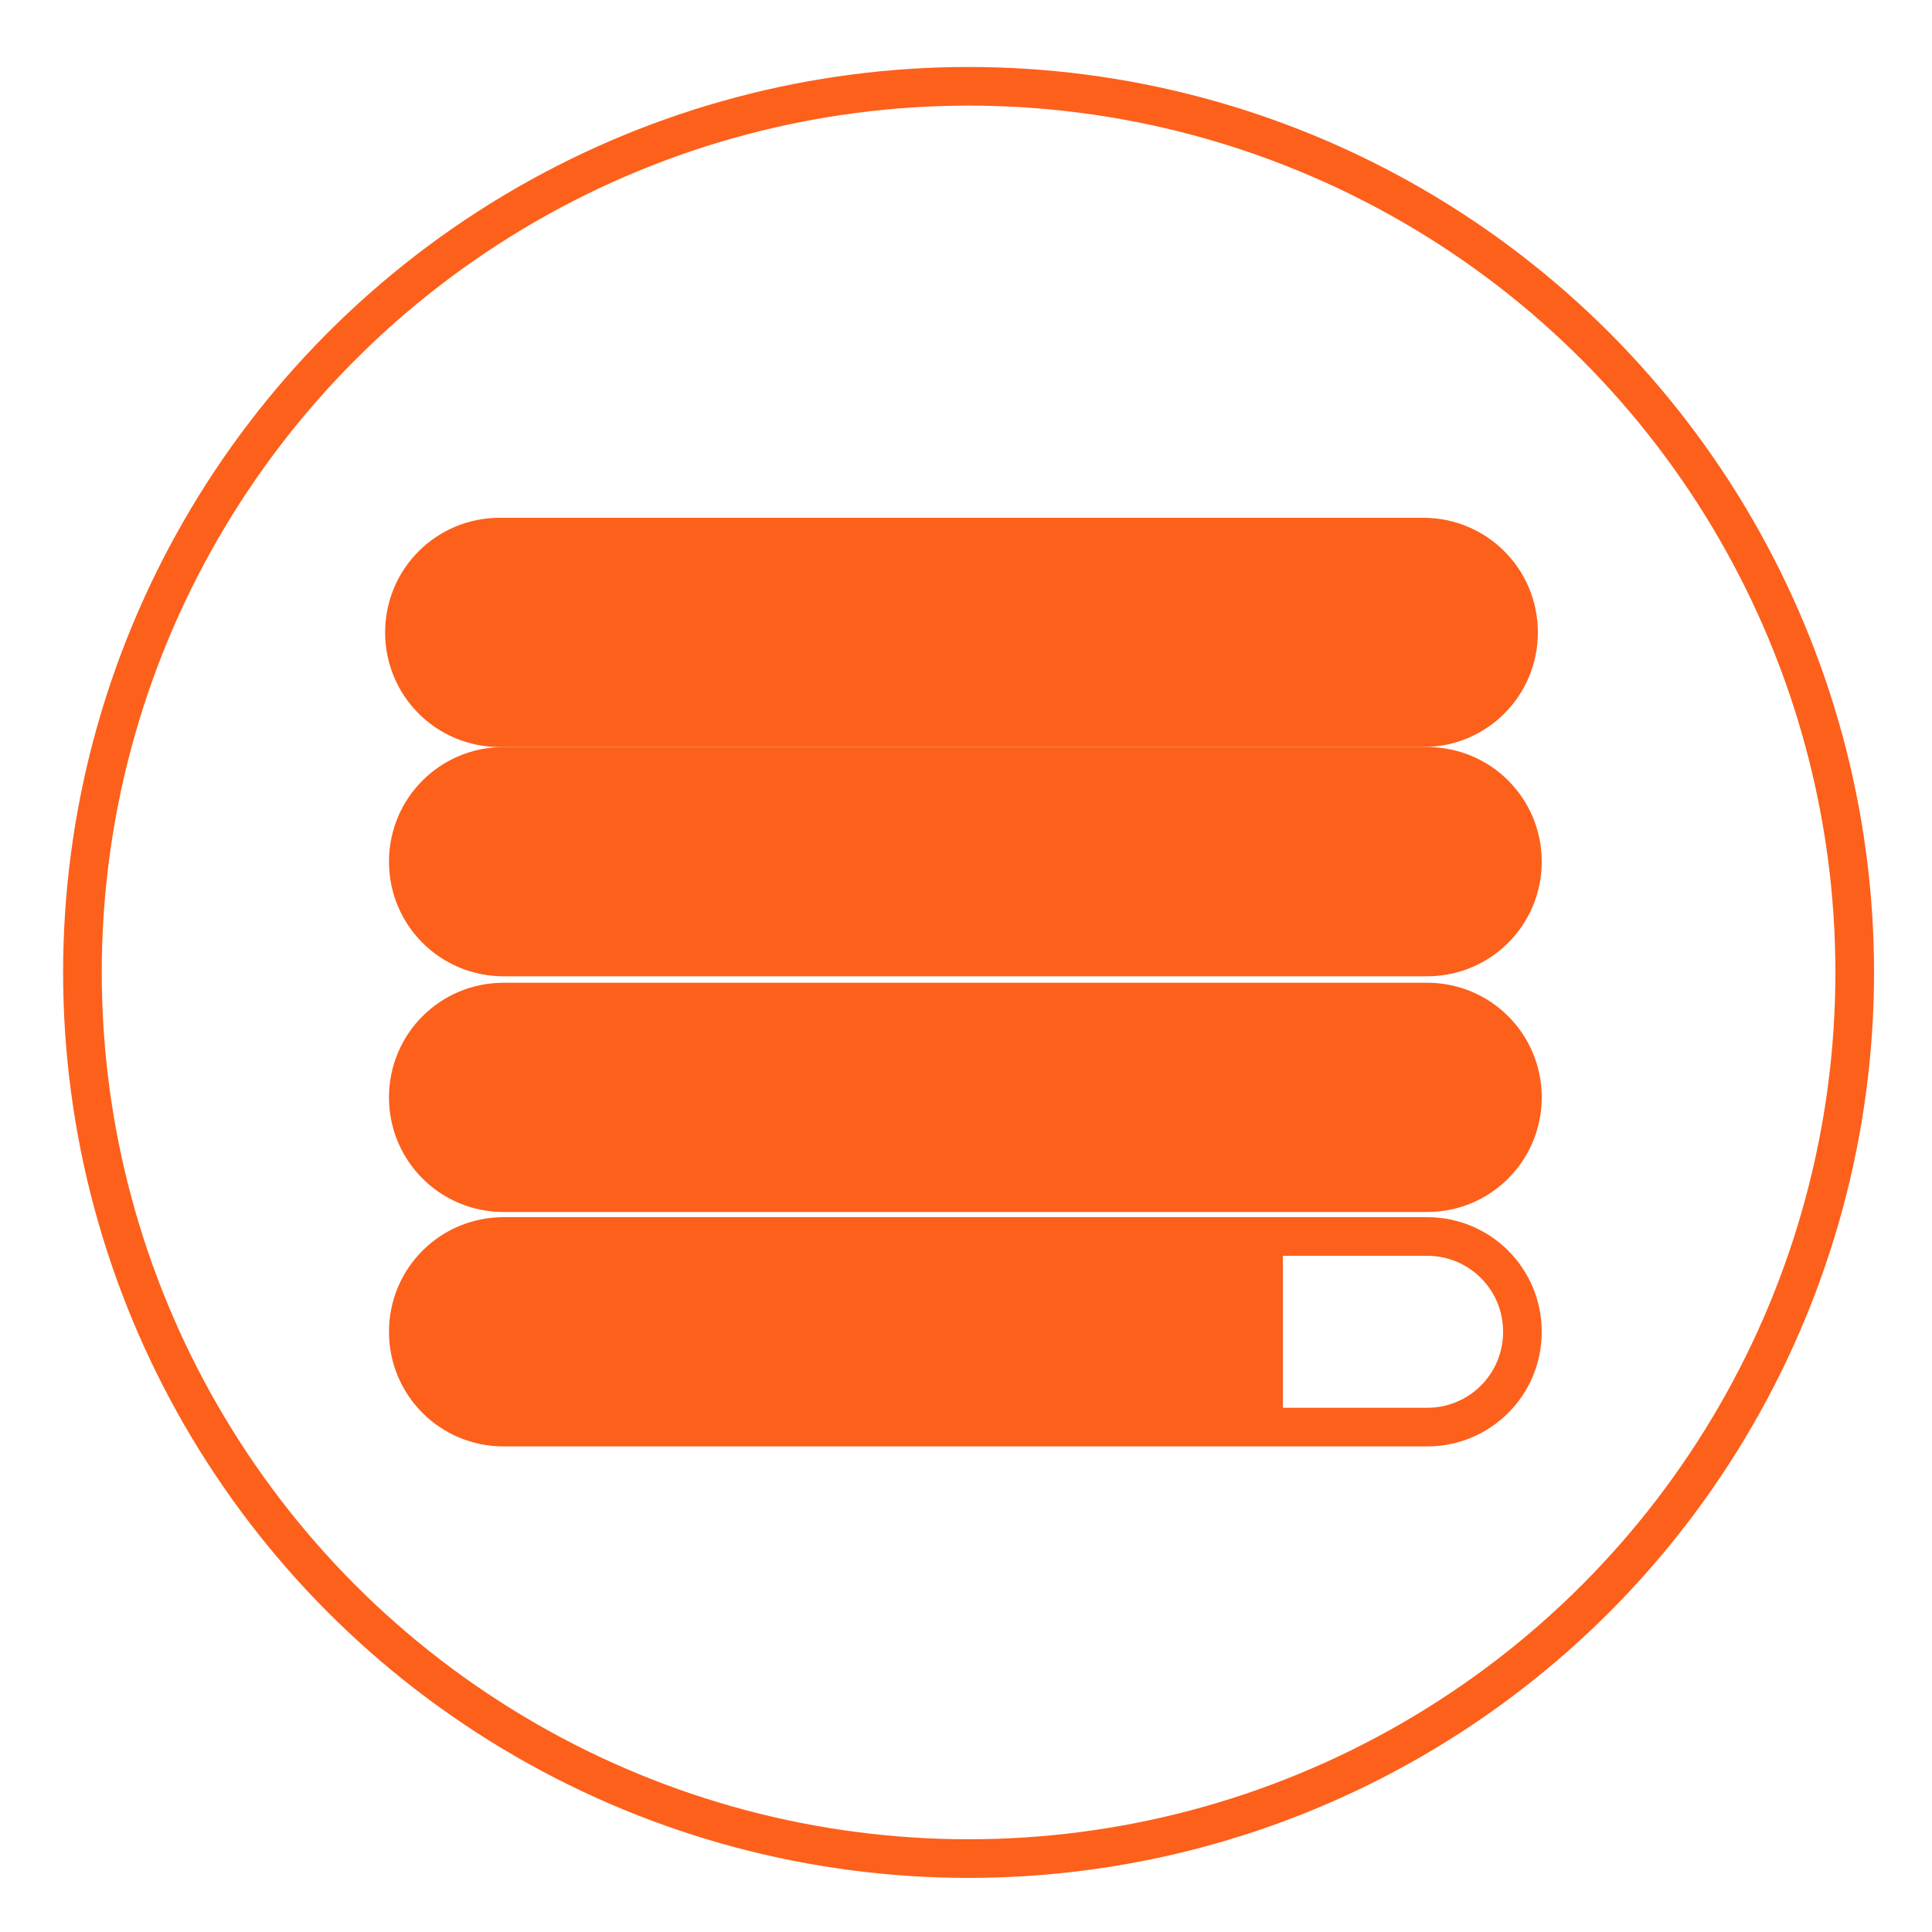 <?xml version="1.0" encoding="utf-8"?>
<!-- Generator: Adobe Illustrator 21.0.0, SVG Export Plug-In . SVG Version: 6.00 Build 0)  -->
<svg version="1.1" id="Layer_1" xmlns="http://www.w3.org/2000/svg" xmlns:xlink="http://www.w3.org/1999/xlink" x="0px" y="0px"
	 viewBox="0 0 150 150" style="enable-background:new 0 0 150 150;" xml:space="preserve">
<style type="text/css">
	.st0{fill:none;stroke:#FD601B;stroke-width:3;stroke-miterlimit:10;}
	.st1{fill:#FD601B;stroke:#FD601B;stroke-width:3;stroke-miterlimit:10;}
	.st2{fill:#FD601B;}
</style>
<g>
	<circle class="st0" cx="75.2" cy="75.5" r="68.8"/>
	<path class="st1" d="M110.5,56.5H38.8c-4.1,0-7.4-3.3-7.4-7.4l0,0c0-4.1,3.3-7.4,7.4-7.4h71.7c4.1,0,7.4,3.3,7.4,7.4l0,0
		C117.9,53.2,114.6,56.5,110.5,56.5z"/>
	<path class="st1" d="M110.8,74.3H39.1c-4.1,0-7.4-3.3-7.4-7.4l0,0c0-4.1,3.3-7.4,7.4-7.4h71.7c4.1,0,7.4,3.3,7.4,7.4l0,0
		C118.2,71,114.9,74.3,110.8,74.3z"/>
	<path class="st1" d="M110.8,92.6H39.1c-4.1,0-7.4-3.3-7.4-7.4l0,0c0-4.1,3.3-7.4,7.4-7.4h71.7c4.1,0,7.4,3.3,7.4,7.4l0,0
		C118.2,89.3,114.9,92.6,110.8,92.6z"/>
	<path class="st0" d="M110.8,110.8H39.1c-4.1,0-7.4-3.3-7.4-7.4l0,0c0-4.1,3.3-7.4,7.4-7.4h71.7c4.1,0,7.4,3.3,7.4,7.4l0,0
		C118.2,107.5,114.9,110.8,110.8,110.8z"/>
	<path class="st2" d="M99.6,95.8H80.2v0.3H39c-4.1,0-7.4,3.3-7.4,7.4s3.3,7.4,7.4,7.4h41.5v-0.3h19.1V95.8z"/>
</g>
</svg>
